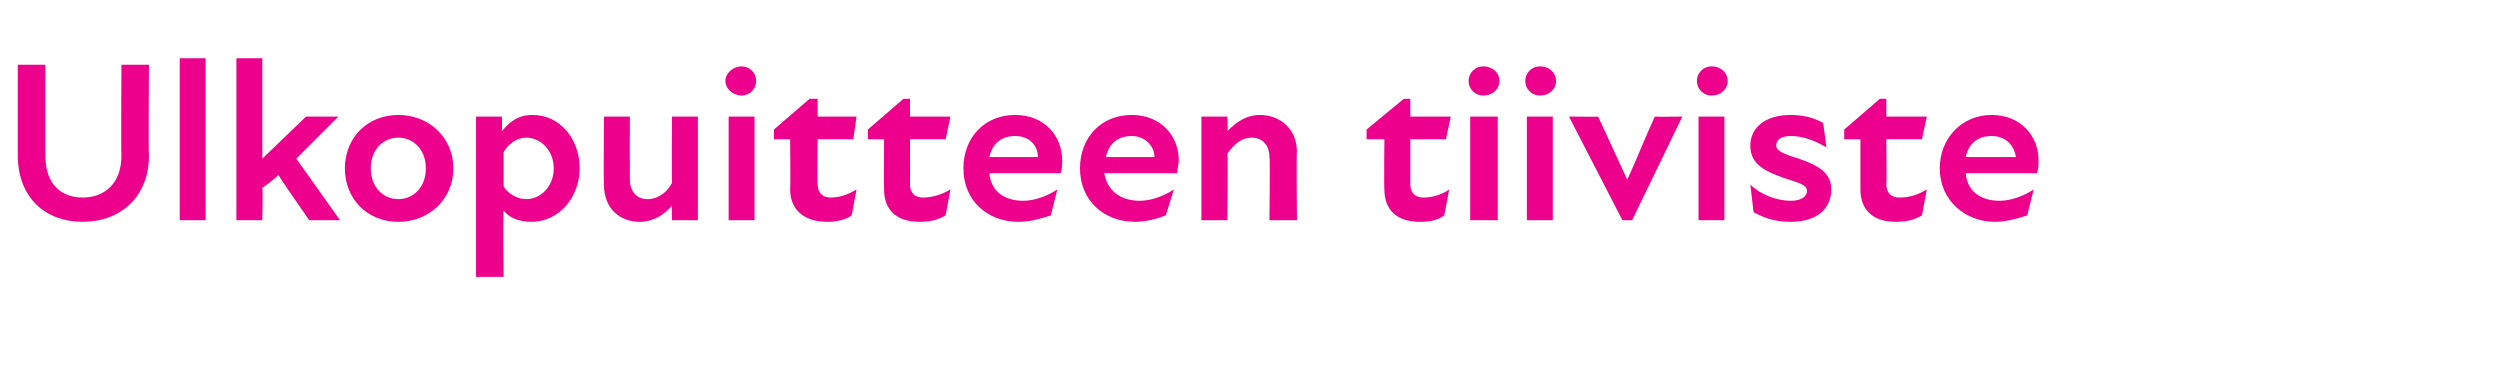<?xml version="1.0" standalone="no"?>
<!DOCTYPE svg PUBLIC "-//W3C//DTD SVG 1.1//EN" "http://www.w3.org/Graphics/SVG/1.1/DTD/svg11.dtd">
<svg xmlns="http://www.w3.org/2000/svg" version="1.1" width="154.4px" height="23.3px" viewBox="0 -3 154.4 23.3" style="top:-3px">
  <desc>Ulkopuitteen tiiviste</desc>
  <defs/>
  <g id="Polygon185417">
    <path d="M 1.1 6.6 C 1.1 6.6 1.1 1 1.1 1 L 2.8 1 C 2.8 1 2.8 6.58 2.8 6.6 C 2.8 8.4 3.8 9.2 5.1 9.2 C 6.4 9.2 7.5 8.4 7.5 6.6 C 7.47 6.6 7.5 1 7.5 1 L 9.2 1 C 9.2 1 9.16 6.61 9.2 6.6 C 9.2 9.2 7.4 10.7 5.1 10.7 C 2.8 10.7 1.1 9.2 1.1 6.6 Z M 11.1 0.6 L 12.7 0.6 L 12.7 10.6 L 11.1 10.6 L 11.1 0.6 Z M 14.6 0.6 L 16.2 0.6 L 16.2 6.8 L 18.9 4.2 L 20.9 4.2 L 18.3 6.8 L 21 10.6 L 19.1 10.6 C 19.1 10.6 17.17 7.84 17.2 7.8 C 16.9 8.1 16.5 8.4 16.2 8.6 C 16.24 8.56 16.2 10.6 16.2 10.6 L 14.6 10.6 L 14.6 0.6 Z M 21.3 7.4 C 21.3 5.5 22.7 4.1 24.6 4.1 C 26.5 4.1 28 5.5 28 7.4 C 28 9.3 26.5 10.7 24.6 10.7 C 22.7 10.7 21.3 9.3 21.3 7.4 Z M 24.6 9.3 C 25.5 9.3 26.3 8.6 26.3 7.4 C 26.3 6.2 25.5 5.5 24.6 5.5 C 23.7 5.5 22.9 6.2 22.9 7.4 C 22.9 8.6 23.7 9.3 24.6 9.3 Z M 32.8 10.7 C 32 10.7 31.4 10.4 31.1 10 C 31.06 10.02 31.1 14.1 31.1 14.1 L 29.4 14.1 L 29.4 4.2 L 31 4.2 C 31 4.2 31.01 5.1 31 5.1 C 31.5 4.5 32 4.1 32.9 4.1 C 34.6 4.1 35.8 5.6 35.8 7.4 C 35.8 9.1 34.6 10.7 32.8 10.7 Z M 32.5 9.3 C 33.4 9.3 34.2 8.5 34.2 7.4 C 34.2 6.3 33.4 5.5 32.5 5.5 C 31.9 5.5 31.4 5.9 31.1 6.4 C 31.1 6.4 31.1 8.5 31.1 8.5 C 31.3 8.9 31.9 9.3 32.5 9.3 Z M 40 9.3 C 40.6 9.3 41.2 8.9 41.5 8.3 C 41.48 8.29 41.5 4.2 41.5 4.2 L 43.1 4.2 L 43.1 10.6 L 41.5 10.6 C 41.5 10.6 41.48 9.71 41.5 9.7 C 41 10.3 40.3 10.7 39.5 10.7 C 38.3 10.7 37.3 9.9 37.3 8.4 C 37.27 8.42 37.3 4.2 37.3 4.2 L 38.9 4.2 C 38.9 4.2 38.89 8.08 38.9 8.1 C 38.9 8.8 39.3 9.3 40 9.3 Z M 45 4.2 L 46.6 4.2 L 46.6 10.6 L 45 10.6 L 45 4.2 Z M 45.8 1.1 C 46.3 1.1 46.7 1.5 46.7 2 C 46.7 2.5 46.3 2.9 45.8 2.9 C 45.3 2.9 44.8 2.5 44.8 2 C 44.8 1.5 45.3 1.1 45.8 1.1 Z M 48.8 8.7 C 48.83 8.68 48.8 5.6 48.8 5.6 L 47.8 5.6 L 47.8 5 L 50 3.1 L 50.5 3.1 L 50.5 4.2 L 52.9 4.2 L 52.7 5.6 L 50.5 5.6 C 50.5 5.6 50.46 8.41 50.5 8.4 C 50.5 8.9 50.8 9.2 51.3 9.2 C 51.9 9.2 52.4 9 52.9 8.7 C 52.9 8.7 52.6 10.3 52.6 10.3 C 52.2 10.6 51.6 10.7 51.1 10.7 C 49.6 10.7 48.8 9.9 48.8 8.7 Z M 54.6 8.7 C 54.58 8.68 54.6 5.6 54.6 5.6 L 53.6 5.6 L 53.6 5 L 55.8 3.1 L 56.2 3.1 L 56.2 4.2 L 58.7 4.2 L 58.4 5.6 L 56.2 5.6 C 56.2 5.6 56.21 8.41 56.2 8.4 C 56.2 8.9 56.5 9.2 57 9.2 C 57.6 9.2 58.2 9 58.7 8.7 C 58.7 8.7 58.4 10.3 58.4 10.3 C 57.9 10.6 57.4 10.7 56.8 10.7 C 55.3 10.7 54.6 9.9 54.6 8.7 Z M 59.5 7.4 C 59.5 5.5 60.8 4.1 62.7 4.1 C 64.5 4.1 65.6 5.4 65.6 6.9 C 65.6 7.2 65.6 7.4 65.5 7.7 C 65.5 7.7 61.1 7.7 61.1 7.7 C 61.2 8.8 62 9.4 63.2 9.4 C 63.9 9.4 64.7 9.1 65.3 8.7 C 65.3 8.7 64.9 10.3 64.9 10.3 C 64.3 10.5 63.6 10.7 62.9 10.7 C 61 10.7 59.5 9.4 59.5 7.4 Z M 64.1 6.7 C 64.1 6 63.6 5.4 62.7 5.4 C 61.9 5.4 61.3 5.8 61.1 6.7 C 61.1 6.7 64.1 6.7 64.1 6.7 Z M 66.7 7.4 C 66.7 5.5 68 4.1 69.9 4.1 C 71.7 4.1 72.8 5.4 72.8 6.9 C 72.8 7.2 72.7 7.4 72.7 7.7 C 72.7 7.7 68.2 7.7 68.2 7.7 C 68.4 8.8 69.2 9.4 70.4 9.4 C 71.1 9.4 71.9 9.1 72.5 8.7 C 72.5 8.7 72 10.3 72 10.3 C 71.5 10.5 70.8 10.7 70.1 10.7 C 68.2 10.7 66.7 9.4 66.7 7.4 Z M 71.3 6.7 C 71.3 6 70.7 5.4 69.9 5.4 C 69.1 5.4 68.5 5.8 68.3 6.7 C 68.3 6.7 71.3 6.7 71.3 6.7 Z M 77.3 5.5 C 76.7 5.5 76.2 5.9 75.8 6.5 C 75.85 6.5 75.8 10.6 75.8 10.6 L 74.2 10.6 L 74.2 4.2 L 75.8 4.2 C 75.8 4.2 75.85 5.09 75.8 5.1 C 76.4 4.5 77 4.1 77.8 4.1 C 79 4.1 80.1 4.9 80.1 6.4 C 80.06 6.37 80.1 10.6 80.1 10.6 L 78.4 10.6 C 78.4 10.6 78.45 6.71 78.4 6.7 C 78.4 6 78 5.5 77.3 5.5 Z M 85.5 8.7 C 85.47 8.68 85.5 5.6 85.5 5.6 L 84.4 5.6 L 84.4 5 L 86.7 3.1 L 87.1 3.1 L 87.1 4.2 L 89.6 4.2 L 89.3 5.6 L 87.1 5.6 C 87.1 5.6 87.1 8.41 87.1 8.4 C 87.1 8.9 87.4 9.2 87.9 9.2 C 88.5 9.2 89.1 9 89.5 8.7 C 89.5 8.7 89.2 10.3 89.2 10.3 C 88.8 10.6 88.3 10.7 87.7 10.7 C 86.2 10.7 85.5 9.9 85.5 8.7 Z M 90.8 4.2 L 92.5 4.2 L 92.5 10.6 L 90.8 10.6 L 90.8 4.2 Z M 91.6 1.1 C 92.2 1.1 92.6 1.5 92.6 2 C 92.6 2.5 92.2 2.9 91.6 2.9 C 91.1 2.9 90.7 2.5 90.7 2 C 90.7 1.5 91.1 1.1 91.6 1.1 Z M 94.3 4.2 L 95.9 4.2 L 95.9 10.6 L 94.3 10.6 L 94.3 4.2 Z M 95.1 1.1 C 95.7 1.1 96.1 1.5 96.1 2 C 96.1 2.5 95.7 2.9 95.1 2.9 C 94.6 2.9 94.2 2.5 94.2 2 C 94.2 1.5 94.6 1.1 95.1 1.1 Z M 96.9 4.2 C 96.9 4.2 98.71 4.22 98.7 4.2 C 99.3 5.5 99.9 6.8 100.5 8.1 C 100.5 8.1 100.5 8.1 100.5 8.1 C 101.1 6.8 101.6 5.5 102.2 4.2 C 102.24 4.22 103.9 4.2 103.9 4.2 L 100.8 10.6 L 100.2 10.6 L 96.9 4.2 Z M 104.9 4.2 L 106.5 4.2 L 106.5 10.6 L 104.9 10.6 L 104.9 4.2 Z M 105.7 1.1 C 106.3 1.1 106.7 1.5 106.7 2 C 106.7 2.5 106.3 2.9 105.7 2.9 C 105.2 2.9 104.8 2.5 104.8 2 C 104.8 1.5 105.2 1.1 105.7 1.1 Z M 108.3 10.1 C 108.3 10.1 108.1 8.4 108.1 8.4 C 108.7 9 109.7 9.4 110.6 9.4 C 111.3 9.4 111.6 9.1 111.6 8.8 C 111.6 8.4 111.1 8.3 110.2 8 C 109.1 7.6 108.1 7.2 108.1 6 C 108.1 4.9 109 4.1 110.6 4.1 C 111.4 4.1 112.1 4.3 112.6 4.6 C 112.6 4.6 112.8 6.1 112.8 6.1 C 112.1 5.7 111.4 5.4 110.6 5.4 C 109.9 5.4 109.7 5.7 109.7 6 C 109.7 6.3 110.1 6.5 111.1 6.8 C 112.2 7.2 113.1 7.6 113.1 8.7 C 113.1 9.9 112.2 10.7 110.6 10.7 C 109.7 10.7 109 10.5 108.3 10.1 Z M 114.9 8.7 C 114.9 8.68 114.9 5.6 114.9 5.6 L 113.9 5.6 L 113.9 5 L 116.1 3.1 L 116.5 3.1 L 116.5 4.2 L 119 4.2 L 118.7 5.6 L 116.5 5.6 C 116.5 5.6 116.53 8.41 116.5 8.4 C 116.5 8.9 116.8 9.2 117.3 9.2 C 118 9.2 118.5 9 119 8.7 C 119 8.7 118.7 10.3 118.7 10.3 C 118.2 10.6 117.7 10.7 117.1 10.7 C 115.6 10.7 114.9 9.9 114.9 8.7 Z M 119.8 7.4 C 119.8 5.5 121.2 4.1 123 4.1 C 124.8 4.1 125.9 5.4 125.9 6.9 C 125.9 7.2 125.9 7.4 125.8 7.7 C 125.8 7.7 121.4 7.7 121.4 7.7 C 121.5 8.8 122.3 9.4 123.5 9.4 C 124.2 9.4 125 9.1 125.6 8.7 C 125.6 8.7 125.2 10.3 125.2 10.3 C 124.6 10.5 123.9 10.7 123.2 10.7 C 121.4 10.7 119.8 9.4 119.8 7.4 Z M 124.5 6.7 C 124.4 6 123.9 5.4 123 5.4 C 122.2 5.4 121.6 5.8 121.4 6.7 C 121.4 6.7 124.5 6.7 124.5 6.7 Z " stroke="none" fill="#ec008c"/>
  </g>
</svg>